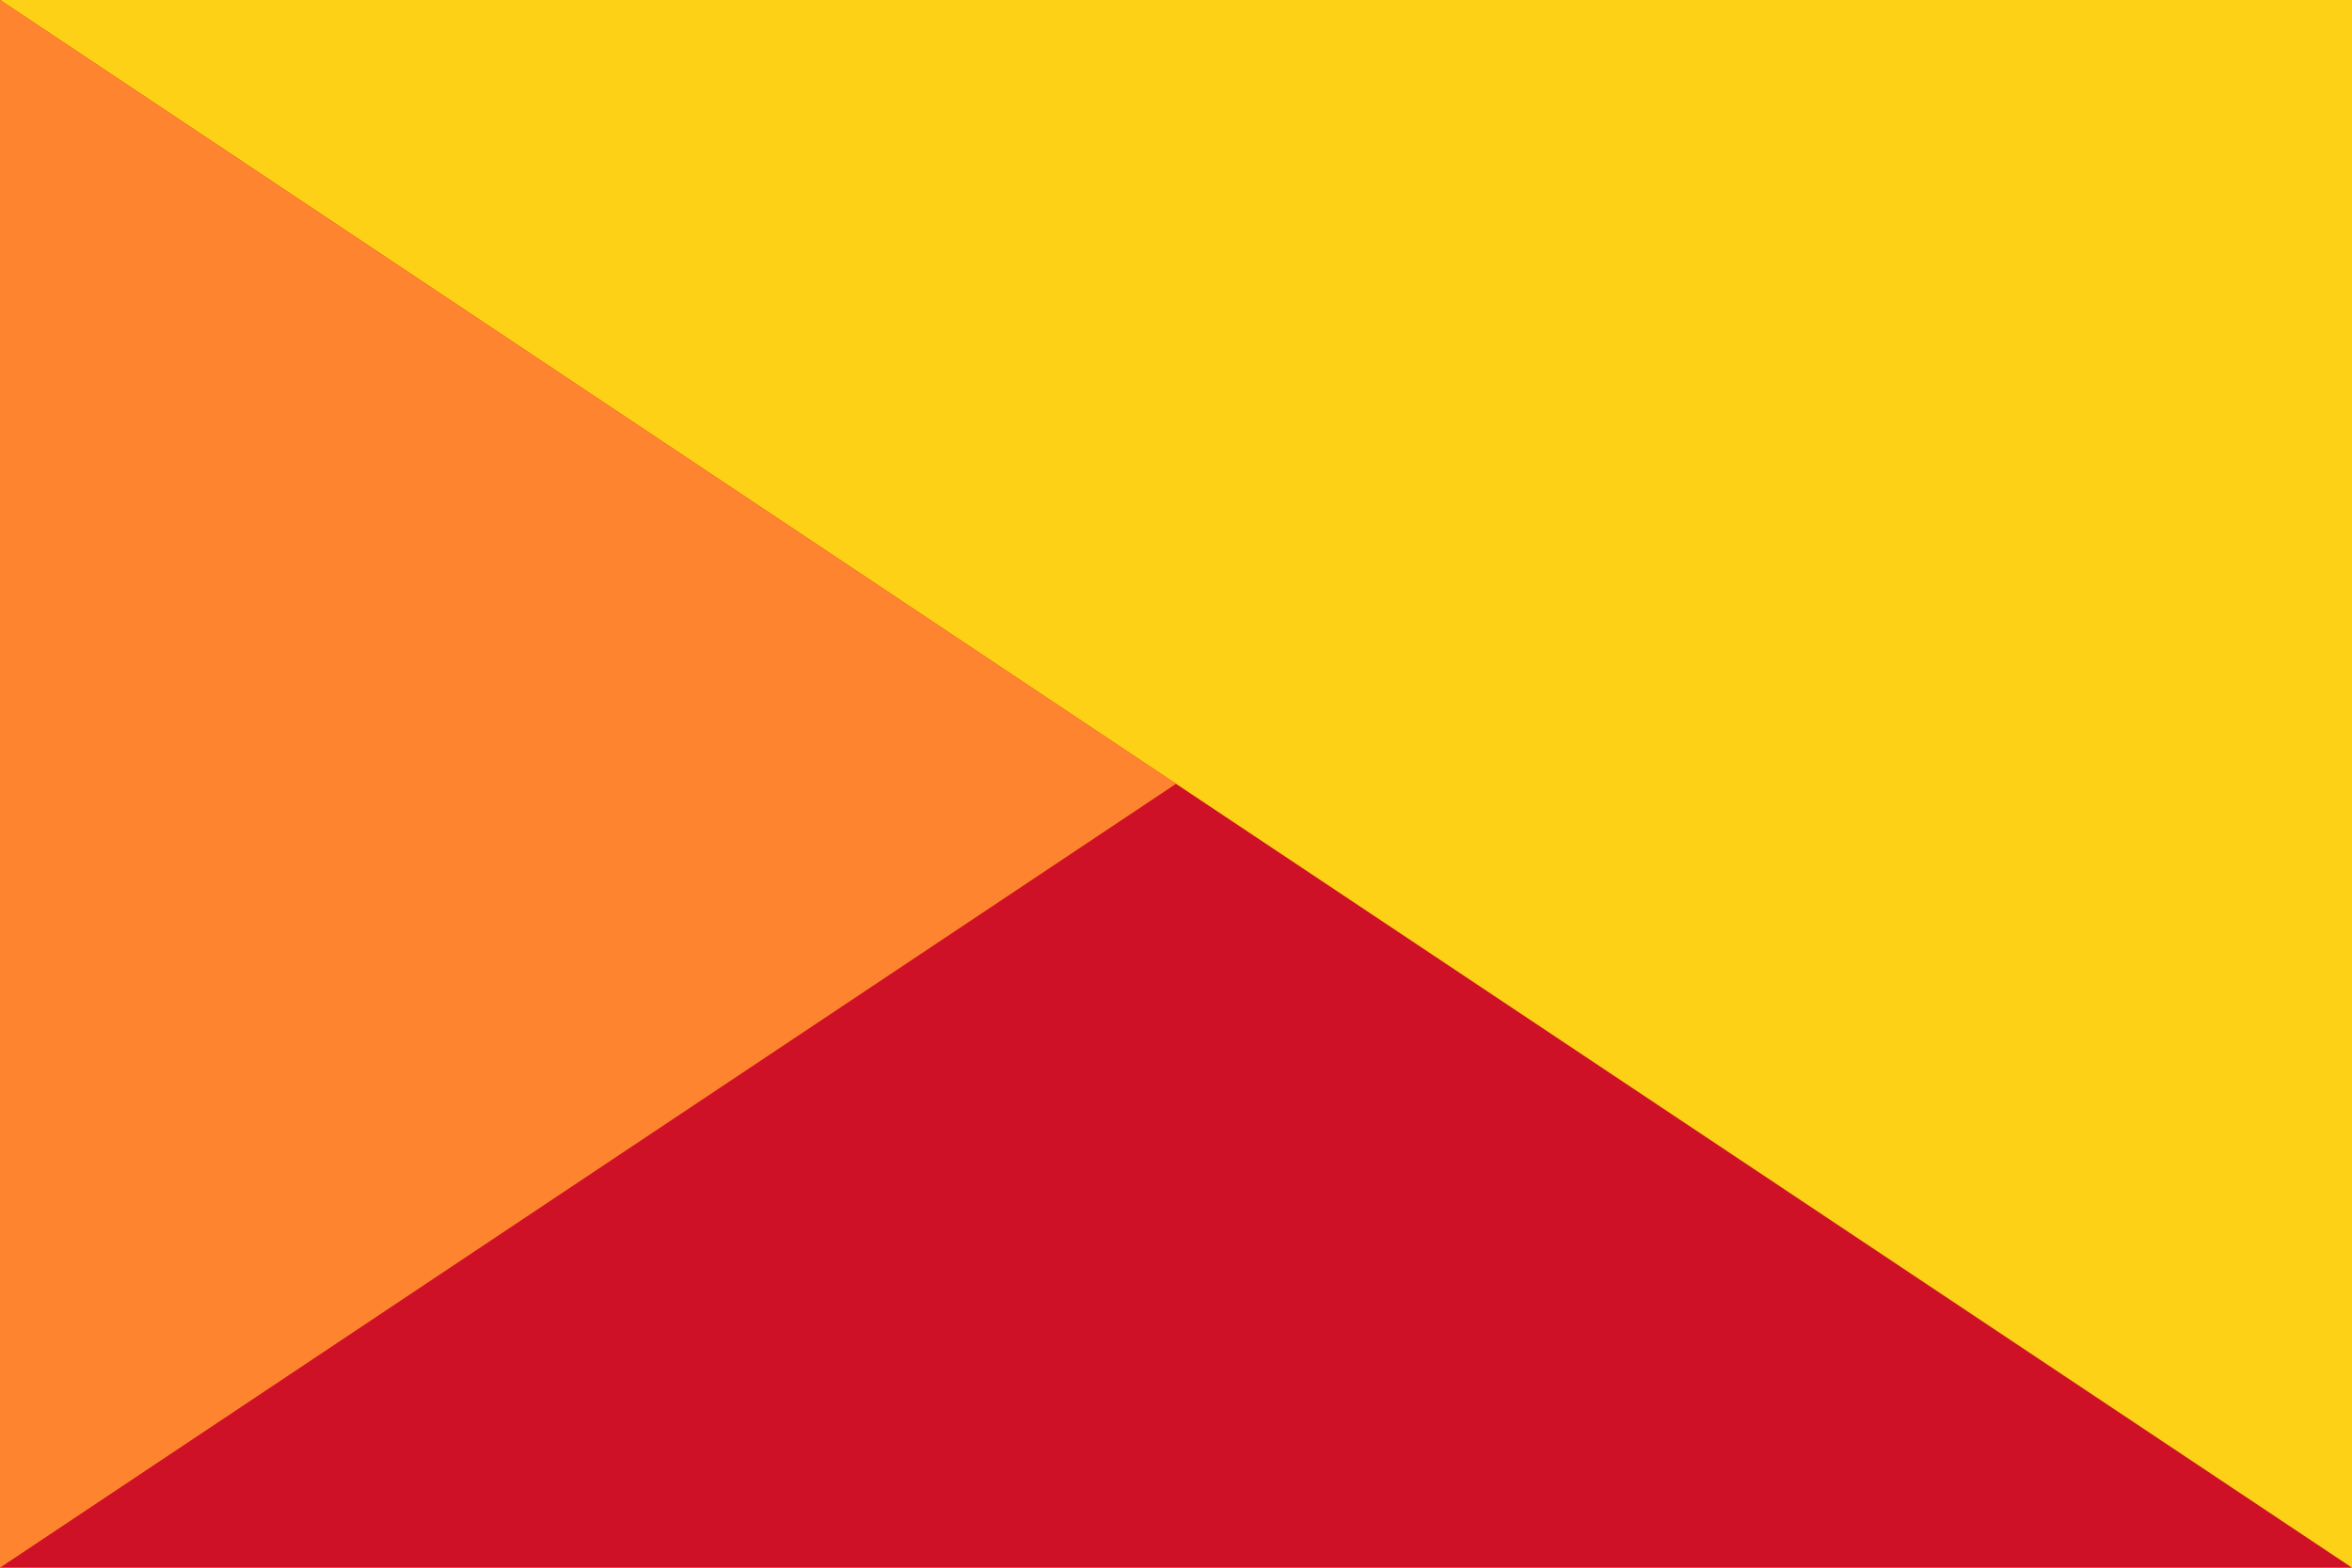 <?xml version="1.0" encoding="UTF-8" standalone="yes"?>
<svg xmlns="http://www.w3.org/2000/svg" xmlns:xlink="http://www.w3.org/1999/xlink" version="1.0" x="0" y="0" width="360" height="240">
<rect width="360" height="240" x="0" y="0" fill="#fcd116" />
  <polygon points="0,0 0,240 360,240" fill="#ce1126" />
<polygon points="0,0 180,120 0,240" fill="#ff8430" />
</svg>

